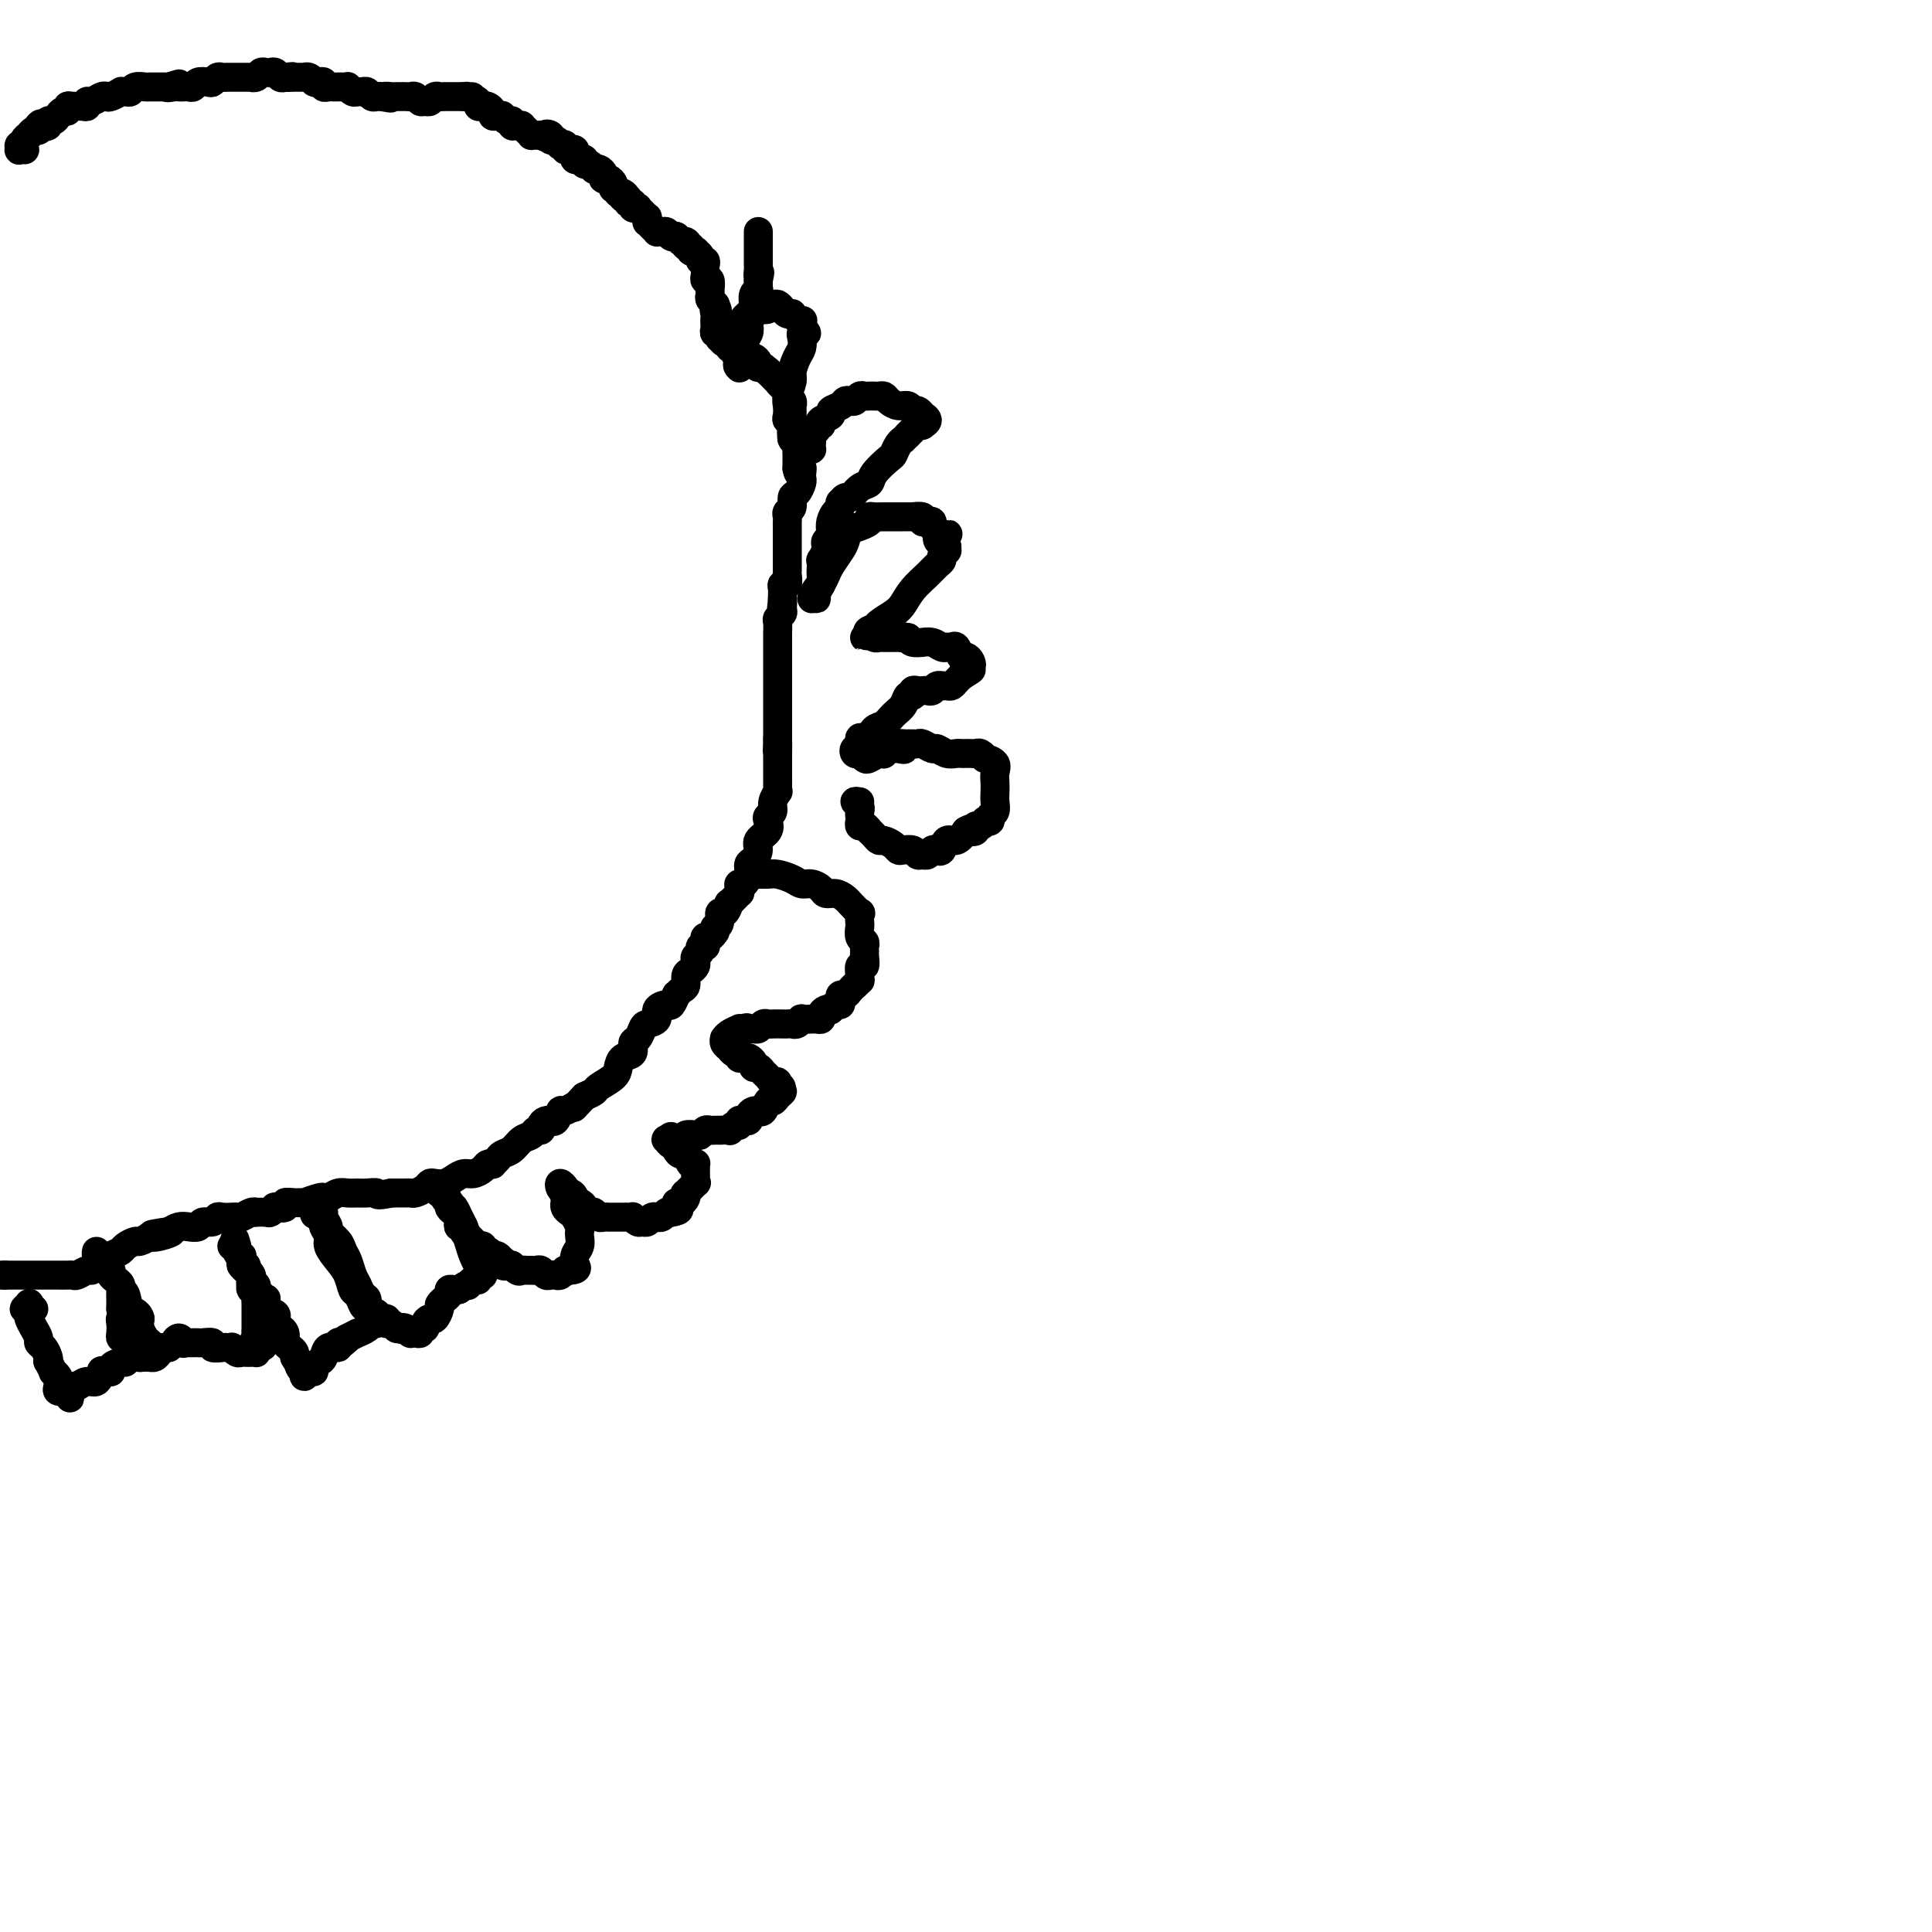 <svg viewBox='0 0 400 400' version='1.1' xmlns='http://www.w3.org/2000/svg' xmlns:xlink='http://www.w3.org/1999/xlink'><g fill='none' stroke='#000000' stroke-width='6' stroke-linecap='round' stroke-linejoin='round'><path d='M5,31c0.116,0.009 0.231,0.017 0,0c-0.231,-0.017 -0.809,-0.060 -1,0c-0.191,0.060 0.005,0.222 0,0c-0.005,-0.222 -0.212,-0.829 0,-1c0.212,-0.171 0.844,0.094 1,0c0.156,-0.094 -0.165,-0.546 0,-1c0.165,-0.454 0.815,-0.909 1,-1c0.185,-0.091 -0.095,0.182 0,0c0.095,-0.182 0.564,-0.818 1,-1c0.436,-0.182 0.839,0.091 1,0c0.161,-0.091 0.081,-0.545 0,-1'/><path d='M8,26c0.626,-0.791 0.693,-0.267 1,0c0.307,0.267 0.856,0.278 1,0c0.144,-0.278 -0.115,-0.844 0,-1c0.115,-0.156 0.605,0.098 1,0c0.395,-0.098 0.696,-0.548 1,-1c0.304,-0.452 0.610,-0.906 1,-1c0.390,-0.094 0.865,0.172 1,0c0.135,-0.172 -0.069,-0.782 0,-1c0.069,-0.218 0.413,-0.043 1,0c0.587,0.043 1.418,-0.045 2,0c0.582,0.045 0.916,0.222 1,0c0.084,-0.222 -0.081,-0.843 0,-1c0.081,-0.157 0.408,0.150 1,0c0.592,-0.150 1.450,-0.758 2,-1c0.550,-0.242 0.791,-0.118 1,0c0.209,0.118 0.385,0.229 1,0c0.615,-0.229 1.669,-0.797 2,-1c0.331,-0.203 -0.062,-0.040 0,0c0.062,0.040 0.579,-0.042 1,0c0.421,0.042 0.748,0.207 1,0c0.252,-0.207 0.430,-0.788 1,-1c0.570,-0.212 1.531,-0.057 2,0c0.469,0.057 0.445,0.015 1,0c0.555,-0.015 1.688,-0.004 2,0c0.312,0.004 -0.197,0.001 0,0c0.197,-0.001 1.098,-0.001 2,0'/><path d='M35,18c4.129,-1.238 0.952,-0.332 0,0c-0.952,0.332 0.323,0.090 1,0c0.677,-0.090 0.758,-0.028 1,0c0.242,0.028 0.646,0.021 1,0c0.354,-0.021 0.658,-0.057 1,0c0.342,0.057 0.721,0.208 1,0c0.279,-0.208 0.456,-0.774 1,-1c0.544,-0.226 1.455,-0.113 2,0c0.545,0.113 0.725,0.226 1,0c0.275,-0.226 0.646,-0.793 1,-1c0.354,-0.207 0.691,-0.056 1,0c0.309,0.056 0.588,0.015 1,0c0.412,-0.015 0.955,-0.004 1,0c0.045,0.004 -0.409,0.001 0,0c0.409,-0.001 1.682,0.001 2,0c0.318,-0.001 -0.318,-0.004 0,0c0.318,0.004 1.591,0.015 2,0c0.409,-0.015 -0.045,-0.056 0,0c0.045,0.056 0.589,0.210 1,0c0.411,-0.210 0.687,-0.785 1,-1c0.313,-0.215 0.661,-0.072 1,0c0.339,0.072 0.668,0.071 1,0c0.332,-0.071 0.666,-0.211 1,0c0.334,0.211 0.667,0.775 1,1c0.333,0.225 0.667,0.113 1,0'/><path d='M59,16c3.582,-0.309 0.539,-0.083 0,0c-0.539,0.083 1.428,0.021 2,0c0.572,-0.021 -0.250,-0.002 0,0c0.250,0.002 1.572,-0.013 2,0c0.428,0.013 -0.039,0.055 0,0c0.039,-0.055 0.584,-0.207 1,0c0.416,0.207 0.703,0.773 1,1c0.297,0.227 0.604,0.113 1,0c0.396,-0.113 0.880,-0.226 1,0c0.120,0.226 -0.123,0.793 0,1c0.123,0.207 0.611,0.056 1,0c0.389,-0.056 0.678,-0.016 1,0c0.322,0.016 0.678,0.008 1,0c0.322,-0.008 0.611,-0.016 1,0c0.389,0.016 0.878,0.057 1,0c0.122,-0.057 -0.122,-0.212 0,0c0.122,0.212 0.610,0.793 1,1c0.390,0.207 0.682,0.041 1,0c0.318,-0.041 0.663,0.041 1,0c0.337,-0.041 0.668,-0.207 1,0c0.332,0.207 0.666,0.786 1,1c0.334,0.214 0.667,0.061 1,0c0.333,-0.061 0.667,-0.031 1,0'/><path d='M79,20c3.271,0.619 1.450,0.166 1,0c-0.450,-0.166 0.471,-0.045 1,0c0.529,0.045 0.667,0.012 1,0c0.333,-0.012 0.863,-0.004 1,0c0.137,0.004 -0.118,0.005 0,0c0.118,-0.005 0.609,-0.016 1,0c0.391,0.016 0.682,0.058 1,0c0.318,-0.058 0.663,-0.215 1,0c0.337,0.215 0.668,0.804 1,1c0.332,0.196 0.666,-0.000 1,0c0.334,0.000 0.668,0.196 1,0c0.332,-0.196 0.663,-0.785 1,-1c0.337,-0.215 0.682,-0.058 1,0c0.318,0.058 0.610,0.015 1,0c0.390,-0.015 0.878,-0.004 1,0c0.122,0.004 -0.122,0.001 0,0c0.122,-0.001 0.610,-0.000 1,0c0.390,0.000 0.683,0.000 1,0c0.317,-0.000 0.659,-0.000 1,0'/><path d='M96,20c2.890,0.012 1.615,0.042 1,0c-0.615,-0.042 -0.568,-0.156 0,0c0.568,0.156 1.659,0.580 2,1c0.341,0.420 -0.067,0.834 0,1c0.067,0.166 0.609,0.083 1,0c0.391,-0.083 0.631,-0.165 1,0c0.369,0.165 0.869,0.579 1,1c0.131,0.421 -0.106,0.849 0,1c0.106,0.151 0.554,0.025 1,0c0.446,-0.025 0.889,0.050 1,0c0.111,-0.050 -0.111,-0.224 0,0c0.111,0.224 0.556,0.845 1,1c0.444,0.155 0.889,-0.155 1,0c0.111,0.155 -0.111,0.776 0,1c0.111,0.224 0.556,0.050 1,0c0.444,-0.050 0.889,0.025 1,0c0.111,-0.025 -0.111,-0.150 0,0c0.111,0.150 0.555,0.576 1,1c0.445,0.424 0.893,0.846 1,1c0.107,0.154 -0.125,0.042 0,0c0.125,-0.042 0.607,-0.012 1,0c0.393,0.012 0.696,0.006 1,0'/><path d='M112,28c2.638,1.255 1.233,0.393 1,0c-0.233,-0.393 0.707,-0.315 1,0c0.293,0.315 -0.061,0.868 0,1c0.061,0.132 0.537,-0.157 1,0c0.463,0.157 0.911,0.760 1,1c0.089,0.240 -0.183,0.116 0,0c0.183,-0.116 0.820,-0.224 1,0c0.180,0.224 -0.096,0.782 0,1c0.096,0.218 0.564,0.097 1,0c0.436,-0.097 0.839,-0.171 1,0c0.161,0.171 0.081,0.586 0,1c-0.081,0.414 -0.163,0.828 0,1c0.163,0.172 0.569,0.102 1,0c0.431,-0.102 0.885,-0.237 1,0c0.115,0.237 -0.110,0.847 0,1c0.110,0.153 0.555,-0.153 1,0c0.445,0.153 0.890,0.763 1,1c0.110,0.237 -0.115,0.102 0,0c0.115,-0.102 0.569,-0.172 1,0c0.431,0.172 0.837,0.585 1,1c0.163,0.415 0.082,0.833 0,1c-0.082,0.167 -0.166,0.082 0,0c0.166,-0.082 0.583,-0.163 1,0c0.417,0.163 0.833,0.569 1,1c0.167,0.431 0.083,0.885 0,1c-0.083,0.115 -0.167,-0.110 0,0c0.167,0.110 0.583,0.555 1,1'/><path d='M128,40c2.719,1.791 1.517,0.269 1,0c-0.517,-0.269 -0.350,0.716 0,1c0.350,0.284 0.882,-0.134 1,0c0.118,0.134 -0.179,0.820 0,1c0.179,0.180 0.835,-0.145 1,0c0.165,0.145 -0.162,0.761 0,1c0.162,0.239 0.814,0.101 1,0c0.186,-0.101 -0.094,-0.167 0,0c0.094,0.167 0.560,0.566 1,1c0.440,0.434 0.853,0.904 1,1c0.147,0.096 0.029,-0.181 0,0c-0.029,0.181 0.030,0.819 0,1c-0.030,0.181 -0.149,-0.095 0,0c0.149,0.095 0.565,0.560 1,1c0.435,0.440 0.890,0.854 1,1c0.110,0.146 -0.124,0.025 0,0c0.124,-0.025 0.607,0.045 1,0c0.393,-0.045 0.696,-0.205 1,0c0.304,0.205 0.607,0.777 1,1c0.393,0.223 0.875,0.099 1,0c0.125,-0.099 -0.107,-0.171 0,0c0.107,0.171 0.554,0.586 1,1'/><path d='M141,50c2.255,1.482 1.393,0.187 1,0c-0.393,-0.187 -0.317,0.734 0,1c0.317,0.266 0.873,-0.122 1,0c0.127,0.122 -0.177,0.755 0,1c0.177,0.245 0.836,0.103 1,0c0.164,-0.103 -0.166,-0.168 0,0c0.166,0.168 0.829,0.570 1,1c0.171,0.430 -0.150,0.888 0,1c0.150,0.112 0.771,-0.123 1,0c0.229,0.123 0.065,0.605 0,1c-0.065,0.395 -0.031,0.702 0,1c0.031,0.298 0.061,0.587 0,1c-0.061,0.413 -0.212,0.951 0,1c0.212,0.049 0.788,-0.390 1,0c0.212,0.390 0.061,1.611 0,2c-0.061,0.389 -0.030,-0.053 0,0c0.030,0.053 0.060,0.602 0,1c-0.060,0.398 -0.208,0.646 0,1c0.208,0.354 0.774,0.816 1,1c0.226,0.184 0.113,0.092 0,0'/><path d='M148,63c1.083,2.190 0.290,1.164 0,1c-0.290,-0.164 -0.079,0.535 0,1c0.079,0.465 0.025,0.698 0,1c-0.025,0.302 -0.021,0.673 0,1c0.021,0.327 0.057,0.608 0,1c-0.057,0.392 -0.209,0.894 0,1c0.209,0.106 0.778,-0.183 1,0c0.222,0.183 0.097,0.838 0,1c-0.097,0.162 -0.165,-0.168 0,0c0.165,0.168 0.565,0.833 1,1c0.435,0.167 0.905,-0.165 1,0c0.095,0.165 -0.187,0.828 0,1c0.187,0.172 0.842,-0.146 1,0c0.158,0.146 -0.183,0.757 0,1c0.183,0.243 0.889,0.117 1,0c0.111,-0.117 -0.373,-0.225 0,0c0.373,0.225 1.603,0.782 2,1c0.397,0.218 -0.038,0.097 0,0c0.038,-0.097 0.549,-0.170 1,0c0.451,0.170 0.843,0.582 1,1c0.157,0.418 0.081,0.843 0,1c-0.081,0.157 -0.166,0.045 0,0c0.166,-0.045 0.583,-0.022 1,0'/><path d='M158,76c1.791,1.327 1.268,1.144 1,1c-0.268,-0.144 -0.283,-0.250 0,0c0.283,0.250 0.863,0.856 1,1c0.137,0.144 -0.170,-0.172 0,0c0.170,0.172 0.816,0.833 1,1c0.184,0.167 -0.094,-0.162 0,0c0.094,0.162 0.560,0.813 1,1c0.440,0.187 0.854,-0.091 1,0c0.146,0.091 0.025,0.549 0,1c-0.025,0.451 0.046,0.894 0,1c-0.046,0.106 -0.208,-0.125 0,0c0.208,0.125 0.788,0.607 1,1c0.212,0.393 0.057,0.697 0,1c-0.057,0.303 -0.015,0.606 0,1c0.015,0.394 0.004,0.879 0,1c-0.004,0.121 -0.001,-0.122 0,0c0.001,0.122 -0.001,0.610 0,1c0.001,0.390 0.004,0.682 0,1c-0.004,0.318 -0.015,0.663 0,1c0.015,0.337 0.057,0.667 0,1c-0.057,0.333 -0.211,0.668 0,1c0.211,0.332 0.789,0.662 1,1c0.211,0.338 0.057,0.685 0,1c-0.057,0.315 -0.015,0.600 0,1c0.015,0.400 0.004,0.915 0,1c-0.004,0.085 -0.001,-0.262 0,0c0.001,0.262 0.001,1.131 0,2'/><path d='M165,97c0.380,2.119 0.831,0.417 1,0c0.169,-0.417 0.055,0.450 0,1c-0.055,0.550 -0.052,0.781 0,1c0.052,0.219 0.154,0.426 0,1c-0.154,0.574 -0.563,1.516 -1,2c-0.437,0.484 -0.902,0.511 -1,1c-0.098,0.489 0.170,1.440 0,2c-0.170,0.560 -0.778,0.727 -1,1c-0.222,0.273 -0.060,0.650 0,1c0.060,0.350 0.016,0.673 0,1c-0.016,0.327 -0.004,0.660 0,1c0.004,0.340 0.001,0.688 0,1c-0.001,0.312 -0.000,0.589 0,1c0.000,0.411 0.000,0.955 0,1c-0.000,0.045 -0.000,-0.409 0,0c0.000,0.409 0.000,1.682 0,2c-0.000,0.318 -0.000,-0.319 0,0c0.000,0.319 0.000,1.592 0,2c-0.000,0.408 -0.000,-0.051 0,0c0.000,0.051 0.001,0.610 0,1c-0.001,0.390 -0.004,0.612 0,1c0.004,0.388 0.015,0.944 0,1c-0.015,0.056 -0.057,-0.388 0,0c0.057,0.388 0.211,1.610 0,2c-0.211,0.390 -0.789,-0.050 -1,0c-0.211,0.050 -0.057,0.590 0,1c0.057,0.410 0.016,0.688 0,1c-0.016,0.312 -0.008,0.656 0,1'/><path d='M162,124c-0.460,4.355 -0.109,1.743 0,1c0.109,-0.743 -0.023,0.382 0,1c0.023,0.618 0.202,0.727 0,1c-0.202,0.273 -0.786,0.708 -1,1c-0.214,0.292 -0.057,0.440 0,1c0.057,0.560 0.015,1.531 0,2c-0.015,0.469 -0.004,0.435 0,1c0.004,0.565 0.001,1.729 0,2c-0.001,0.271 -0.000,-0.350 0,0c0.000,0.350 0.000,1.671 0,2c-0.000,0.329 -0.000,-0.333 0,0c0.000,0.333 0.000,1.661 0,2c-0.000,0.339 -0.000,-0.313 0,0c0.000,0.313 0.000,1.589 0,2c-0.000,0.411 -0.000,-0.045 0,0c0.000,0.045 0.000,0.589 0,1c-0.000,0.411 -0.000,0.687 0,1c0.000,0.313 0.000,0.661 0,1c-0.000,0.339 -0.000,0.669 0,1c0.000,0.331 0.000,0.662 0,1c-0.000,0.338 -0.000,0.682 0,1c0.000,0.318 0.000,0.610 0,1c-0.000,0.390 -0.000,0.878 0,1c0.000,0.122 0.000,-0.122 0,0c-0.000,0.122 -0.000,0.610 0,1c0.000,0.390 0.000,0.682 0,1c-0.000,0.318 -0.000,0.663 0,1c0.000,0.337 -0.000,0.668 0,1c0.000,0.332 0.000,0.666 0,1'/><path d='M161,153c-0.155,4.609 -0.041,1.633 0,1c0.041,-0.633 0.011,1.078 0,2c-0.011,0.922 -0.003,1.054 0,1c0.003,-0.054 0.001,-0.295 0,0c-0.001,0.295 -0.001,1.127 0,2c0.001,0.873 0.001,1.788 0,2c-0.001,0.212 -0.004,-0.277 0,0c0.004,0.277 0.016,1.321 0,2c-0.016,0.679 -0.061,0.994 0,1c0.061,0.006 0.226,-0.298 0,0c-0.226,0.298 -0.843,1.196 -1,2c-0.157,0.804 0.146,1.514 0,2c-0.146,0.486 -0.742,0.749 -1,1c-0.258,0.251 -0.177,0.491 0,1c0.177,0.509 0.450,1.287 0,2c-0.450,0.713 -1.622,1.359 -2,2c-0.378,0.641 0.040,1.276 0,2c-0.040,0.724 -0.536,1.538 -1,2c-0.464,0.462 -0.895,0.571 -1,1c-0.105,0.429 0.115,1.177 0,2c-0.115,0.823 -0.565,1.721 -1,2c-0.435,0.279 -0.856,-0.061 -1,0c-0.144,0.061 -0.010,0.522 0,1c0.010,0.478 -0.105,0.973 0,1c0.105,0.027 0.431,-0.415 0,0c-0.431,0.415 -1.617,1.687 -2,2c-0.383,0.313 0.038,-0.333 0,0c-0.038,0.333 -0.536,1.646 -1,2c-0.464,0.354 -0.894,-0.251 -1,0c-0.106,0.251 0.113,1.357 0,2c-0.113,0.643 -0.556,0.821 -1,1'/><path d='M148,192c-1.657,3.257 -0.299,1.398 0,1c0.299,-0.398 -0.460,0.663 -1,1c-0.540,0.337 -0.862,-0.050 -1,0c-0.138,0.050 -0.093,0.538 0,1c0.093,0.462 0.235,0.897 0,1c-0.235,0.103 -0.847,-0.127 -1,0c-0.153,0.127 0.152,0.612 0,1c-0.152,0.388 -0.763,0.680 -1,1c-0.237,0.320 -0.101,0.667 0,1c0.101,0.333 0.168,0.652 0,1c-0.168,0.348 -0.571,0.724 -1,1c-0.429,0.276 -0.885,0.450 -1,1c-0.115,0.550 0.109,1.476 0,2c-0.109,0.524 -0.553,0.648 -1,1c-0.447,0.352 -0.898,0.934 -1,1c-0.102,0.066 0.146,-0.382 0,0c-0.146,0.382 -0.687,1.594 -1,2c-0.313,0.406 -0.399,0.006 -1,0c-0.601,-0.006 -1.719,0.384 -2,1c-0.281,0.616 0.274,1.459 0,2c-0.274,0.541 -1.378,0.779 -2,1c-0.622,0.221 -0.762,0.426 -1,1c-0.238,0.574 -0.575,1.519 -1,2c-0.425,0.481 -0.938,0.499 -1,1c-0.062,0.501 0.326,1.486 0,2c-0.326,0.514 -1.368,0.557 -2,1c-0.632,0.443 -0.854,1.284 -1,2c-0.146,0.716 -0.214,1.305 -1,2c-0.786,0.695 -2.288,1.495 -3,2c-0.712,0.505 -0.632,0.716 -1,1c-0.368,0.284 -1.184,0.642 -2,1'/><path d='M121,227c-3.129,3.323 -1.953,2.130 -2,2c-0.047,-0.130 -1.318,0.803 -2,1c-0.682,0.197 -0.774,-0.340 -1,0c-0.226,0.340 -0.586,1.558 -1,2c-0.414,0.442 -0.880,0.108 -1,0c-0.120,-0.108 0.108,0.009 0,0c-0.108,-0.009 -0.553,-0.143 -1,0c-0.447,0.143 -0.896,0.562 -1,1c-0.104,0.438 0.138,0.895 0,1c-0.138,0.105 -0.657,-0.140 -1,0c-0.343,0.140 -0.511,0.667 -1,1c-0.489,0.333 -1.298,0.471 -2,1c-0.702,0.529 -1.298,1.448 -2,2c-0.702,0.552 -1.512,0.736 -2,1c-0.488,0.264 -0.655,0.609 -1,1c-0.345,0.391 -0.869,0.827 -1,1c-0.131,0.173 0.131,0.084 0,0c-0.131,-0.084 -0.654,-0.163 -1,0c-0.346,0.163 -0.515,0.569 -1,1c-0.485,0.431 -1.285,0.886 -2,1c-0.715,0.114 -1.343,-0.114 -2,0c-0.657,0.114 -1.341,0.569 -2,1c-0.659,0.431 -1.294,0.837 -2,1c-0.706,0.163 -1.485,0.082 -2,0c-0.515,-0.082 -0.767,-0.166 -1,0c-0.233,0.166 -0.447,0.580 -1,1c-0.553,0.420 -1.444,0.845 -2,1c-0.556,0.155 -0.778,0.042 -1,0c-0.222,-0.042 -0.444,-0.011 -1,0c-0.556,0.011 -1.444,0.003 -2,0c-0.556,-0.003 -0.778,-0.002 -1,0'/><path d='M81,247c-3.523,0.773 -2.831,0.206 -3,0c-0.169,-0.206 -1.201,-0.052 -2,0c-0.799,0.052 -1.367,0.000 -2,0c-0.633,-0.000 -1.333,0.052 -2,0c-0.667,-0.052 -1.301,-0.206 -2,0c-0.699,0.206 -1.464,0.773 -2,1c-0.536,0.227 -0.843,0.114 -1,0c-0.157,-0.114 -0.166,-0.228 -1,0c-0.834,0.228 -2.495,0.797 -3,1c-0.505,0.203 0.144,0.041 0,0c-0.144,-0.041 -1.081,0.041 -2,0c-0.919,-0.041 -1.819,-0.203 -2,0c-0.181,0.203 0.356,0.772 0,1c-0.356,0.228 -1.606,0.113 -2,0c-0.394,-0.113 0.067,-0.226 0,0c-0.067,0.226 -0.661,0.792 -1,1c-0.339,0.208 -0.423,0.060 -1,0c-0.577,-0.060 -1.646,-0.030 -2,0c-0.354,0.030 0.008,0.061 0,0c-0.008,-0.061 -0.387,-0.212 -1,0c-0.613,0.212 -1.460,0.788 -2,1c-0.540,0.212 -0.774,0.061 -1,0c-0.226,-0.061 -0.446,-0.031 -1,0c-0.554,0.031 -1.443,0.065 -2,0c-0.557,-0.065 -0.782,-0.227 -1,0c-0.218,0.227 -0.428,0.845 -1,1c-0.572,0.155 -1.504,-0.152 -2,0c-0.496,0.152 -0.556,0.762 -1,1c-0.444,0.238 -1.273,0.102 -2,0c-0.727,-0.102 -1.350,-0.172 -2,0c-0.650,0.172 -1.325,0.586 -2,1'/><path d='M35,255c-7.030,1.178 -1.603,0.124 0,0c1.603,-0.124 -0.616,0.684 -2,1c-1.384,0.316 -1.933,0.140 -2,0c-0.067,-0.140 0.347,-0.245 0,0c-0.347,0.245 -1.457,0.838 -2,1c-0.543,0.162 -0.520,-0.108 -1,0c-0.480,0.108 -1.463,0.593 -2,1c-0.537,0.407 -0.629,0.735 -1,1c-0.371,0.265 -1.020,0.467 -2,1c-0.980,0.533 -2.290,1.397 -3,2c-0.710,0.603 -0.819,0.946 -1,1c-0.181,0.054 -0.433,-0.182 -1,0c-0.567,0.182 -1.447,0.781 -2,1c-0.553,0.219 -0.778,0.059 -1,0c-0.222,-0.059 -0.441,-0.016 -1,0c-0.559,0.016 -1.459,0.004 -2,0c-0.541,-0.004 -0.722,-0.001 -1,0c-0.278,0.001 -0.652,0.000 -1,0c-0.348,-0.000 -0.671,-0.000 -1,0c-0.329,0.000 -0.666,0.000 -1,0c-0.334,-0.000 -0.667,-0.000 -1,0c-0.333,0.000 -0.667,0.000 -1,0c-0.333,-0.000 -0.667,-0.000 -1,0c-0.333,0.000 -0.667,0.000 -1,0c-0.333,-0.000 -0.667,-0.000 -1,0c-0.333,0.000 -0.667,0.000 -1,0c-0.333,-0.000 -0.667,-0.000 -1,0'/><path d='M1,264c-2.488,0.000 -1.208,0.000 -1,0c0.208,0.000 -0.655,0.000 -1,0c-0.345,0.000 -0.173,0.000 0,0'/><path d='M-2,264c-0.339,-0.452 -0.679,-0.905 -1,-1c-0.321,-0.095 -0.625,0.167 -1,0c-0.375,-0.167 -0.821,-0.762 -1,-1c-0.179,-0.238 -0.089,-0.119 0,0'/><path d='M7,271c-0.461,-0.390 -0.922,-0.781 -1,-1c-0.078,-0.219 0.227,-0.267 0,0c-0.227,0.267 -0.986,0.848 -1,1c-0.014,0.152 0.718,-0.124 1,0c0.282,0.124 0.113,0.649 0,1c-0.113,0.351 -0.171,0.527 0,1c0.171,0.473 0.571,1.243 1,2c0.429,0.757 0.886,1.499 1,2c0.114,0.501 -0.114,0.759 0,1c0.114,0.241 0.571,0.465 1,1c0.429,0.535 0.832,1.382 1,2c0.168,0.618 0.101,1.006 0,1c-0.101,-0.006 -0.238,-0.405 0,0c0.238,0.405 0.849,1.614 1,2c0.151,0.386 -0.157,-0.050 0,0c0.157,0.050 0.780,0.588 1,1c0.220,0.412 0.038,0.698 0,1c-0.038,0.302 0.067,0.620 0,1c-0.067,0.380 -0.305,0.823 0,1c0.305,0.177 1.152,0.089 2,0'/><path d='M14,288c1.032,2.696 0.111,0.935 0,0c-0.111,-0.935 0.587,-1.043 1,-1c0.413,0.043 0.541,0.236 1,0c0.459,-0.236 1.250,-0.901 2,-1c0.750,-0.099 1.459,0.366 2,0c0.541,-0.366 0.914,-1.565 1,-2c0.086,-0.435 -0.114,-0.107 0,0c0.114,0.107 0.541,-0.009 1,0c0.459,0.009 0.948,0.142 1,0c0.052,-0.142 -0.333,-0.559 0,-1c0.333,-0.441 1.385,-0.905 2,-1c0.615,-0.095 0.794,0.181 1,0c0.206,-0.181 0.438,-0.818 1,-1c0.562,-0.182 1.454,0.092 2,0c0.546,-0.092 0.746,-0.549 1,-1c0.254,-0.451 0.562,-0.897 1,-1c0.438,-0.103 1.007,0.138 1,0c-0.007,-0.138 -0.589,-0.656 -1,-1c-0.411,-0.344 -0.649,-0.516 -1,-1c-0.351,-0.484 -0.815,-1.281 -1,-2c-0.185,-0.719 -0.093,-1.359 0,-2'/><path d='M29,273c-0.409,-1.521 -1.433,-1.325 -2,-2c-0.567,-0.675 -0.677,-2.222 -1,-3c-0.323,-0.778 -0.860,-0.786 -1,-1c-0.140,-0.214 0.116,-0.635 0,-1c-0.116,-0.365 -0.604,-0.675 -1,-1c-0.396,-0.325 -0.698,-0.664 -1,-1c-0.302,-0.336 -0.602,-0.669 -1,-1c-0.398,-0.331 -0.892,-0.659 -1,-1c-0.108,-0.341 0.171,-0.694 0,-1c-0.171,-0.306 -0.792,-0.566 -1,-1c-0.208,-0.434 -0.004,-1.041 0,-1c0.004,0.041 -0.192,0.732 0,1c0.192,0.268 0.773,0.113 1,0c0.227,-0.113 0.098,-0.185 0,0c-0.098,0.185 -0.167,0.627 0,1c0.167,0.373 0.570,0.678 1,1c0.430,0.322 0.886,0.663 1,1c0.114,0.337 -0.113,0.671 0,1c0.113,0.329 0.566,0.655 1,1c0.434,0.345 0.848,0.711 1,1c0.152,0.289 0.041,0.501 0,1c-0.041,0.499 -0.012,1.285 0,2c0.012,0.715 0.006,1.357 0,2'/><path d='M25,271c0.774,2.122 0.210,1.928 0,2c-0.210,0.072 -0.066,0.409 0,1c0.066,0.591 0.055,1.434 0,2c-0.055,0.566 -0.154,0.855 0,1c0.154,0.145 0.562,0.147 1,0c0.438,-0.147 0.906,-0.442 1,0c0.094,0.442 -0.186,1.621 0,2c0.186,0.379 0.837,-0.042 1,0c0.163,0.042 -0.163,0.547 0,1c0.163,0.453 0.813,0.853 1,1c0.187,0.147 -0.091,0.040 0,0c0.091,-0.040 0.549,-0.014 1,0c0.451,0.014 0.894,0.015 1,0c0.106,-0.015 -0.126,-0.045 0,0c0.126,0.045 0.611,0.166 1,0c0.389,-0.166 0.683,-0.619 1,-1c0.317,-0.381 0.659,-0.691 1,-1'/><path d='M34,279c0.936,-0.243 0.777,0.149 1,0c0.223,-0.149 0.830,-0.839 1,-1c0.170,-0.161 -0.095,0.205 0,0c0.095,-0.205 0.550,-0.983 1,-1c0.450,-0.017 0.894,0.727 1,1c0.106,0.273 -0.128,0.073 0,0c0.128,-0.073 0.617,-0.021 1,0c0.383,0.021 0.661,0.009 1,0c0.339,-0.009 0.739,-0.017 1,0c0.261,0.017 0.384,0.057 1,0c0.616,-0.057 1.724,-0.211 2,0c0.276,0.211 -0.281,0.788 0,1c0.281,0.212 1.399,0.061 2,0c0.601,-0.061 0.686,-0.030 1,0c0.314,0.030 0.858,0.061 1,0c0.142,-0.061 -0.117,-0.212 0,0c0.117,0.212 0.609,0.789 1,1c0.391,0.211 0.679,0.057 1,0c0.321,-0.057 0.674,-0.018 1,0c0.326,0.018 0.623,0.015 1,0c0.377,-0.015 0.832,-0.043 1,0c0.168,0.043 0.048,0.155 0,0c-0.048,-0.155 -0.024,-0.578 0,-1'/><path d='M53,279c2.939,-0.179 0.788,-0.625 0,-1c-0.788,-0.375 -0.211,-0.678 0,-1c0.211,-0.322 0.057,-0.664 0,-1c-0.057,-0.336 -0.015,-0.667 0,-1c0.015,-0.333 0.004,-0.666 0,-1c-0.004,-0.334 -0.001,-0.667 0,-1c0.001,-0.333 0.001,-0.667 0,-1c-0.001,-0.333 -0.004,-0.667 0,-1c0.004,-0.333 0.015,-0.666 0,-1c-0.015,-0.334 -0.056,-0.671 0,-1c0.056,-0.329 0.208,-0.651 0,-1c-0.208,-0.349 -0.778,-0.723 -1,-1c-0.222,-0.277 -0.098,-0.455 0,-1c0.098,-0.545 0.170,-1.456 0,-2c-0.170,-0.544 -0.580,-0.719 -1,-1c-0.420,-0.281 -0.849,-0.666 -1,-1c-0.151,-0.334 -0.025,-0.615 0,-1c0.025,-0.385 -0.050,-0.874 0,-1c0.050,-0.126 0.226,0.110 0,0c-0.226,-0.110 -0.854,-0.566 -1,-1c-0.146,-0.434 0.192,-0.848 0,-1c-0.192,-0.152 -0.912,-0.044 -1,0c-0.088,0.044 0.456,0.022 1,0'/><path d='M49,258c-0.678,-3.071 -0.374,-0.249 0,1c0.374,1.249 0.817,0.926 1,1c0.183,0.074 0.105,0.545 0,1c-0.105,0.455 -0.238,0.895 0,1c0.238,0.105 0.847,-0.126 1,0c0.153,0.126 -0.152,0.607 0,1c0.152,0.393 0.759,0.698 1,1c0.241,0.302 0.116,0.602 0,1c-0.116,0.398 -0.225,0.894 0,1c0.225,0.106 0.782,-0.178 1,0c0.218,0.178 0.097,0.816 0,1c-0.097,0.184 -0.172,-0.088 0,0c0.172,0.088 0.589,0.534 1,1c0.411,0.466 0.814,0.952 1,1c0.186,0.048 0.155,-0.342 0,0c-0.155,0.342 -0.434,1.415 0,2c0.434,0.585 1.580,0.683 2,1c0.420,0.317 0.115,0.855 0,1c-0.115,0.145 -0.041,-0.102 0,0c0.041,0.102 0.049,0.553 0,1c-0.049,0.447 -0.157,0.889 0,1c0.157,0.111 0.577,-0.111 1,0c0.423,0.111 0.848,0.555 1,1c0.152,0.445 0.030,0.893 0,1c-0.030,0.107 0.030,-0.125 0,0c-0.030,0.125 -0.152,0.608 0,1c0.152,0.392 0.577,0.693 1,1c0.423,0.307 0.845,0.621 1,1c0.155,0.379 0.044,0.823 0,1c-0.044,0.177 -0.022,0.089 0,0'/><path d='M61,281c2.099,3.742 1.346,1.596 1,1c-0.346,-0.596 -0.286,0.358 0,1c0.286,0.642 0.799,0.971 1,1c0.201,0.029 0.092,-0.244 0,0c-0.092,0.244 -0.165,1.004 0,1c0.165,-0.004 0.569,-0.773 1,-1c0.431,-0.227 0.888,0.089 1,0c0.112,-0.089 -0.120,-0.583 0,-1c0.120,-0.417 0.592,-0.756 1,-1c0.408,-0.244 0.753,-0.391 1,-1c0.247,-0.609 0.396,-1.679 1,-2c0.604,-0.321 1.663,0.106 2,0c0.337,-0.106 -0.046,-0.745 0,-1c0.046,-0.255 0.523,-0.128 1,0'/><path d='M71,278c1.499,-1.172 1.246,-1.101 1,-1c-0.246,0.101 -0.484,0.233 0,0c0.484,-0.233 1.689,-0.832 2,-1c0.311,-0.168 -0.272,0.095 0,0c0.272,-0.095 1.398,-0.547 2,-1c0.602,-0.453 0.679,-0.905 1,-1c0.321,-0.095 0.887,0.168 1,0c0.113,-0.168 -0.225,-0.766 0,-1c0.225,-0.234 1.014,-0.103 1,0c-0.014,0.103 -0.830,0.178 -1,0c-0.170,-0.178 0.305,-0.609 0,-1c-0.305,-0.391 -1.390,-0.741 -2,-1c-0.610,-0.259 -0.743,-0.428 -1,-1c-0.257,-0.572 -0.637,-1.546 -1,-2c-0.363,-0.454 -0.709,-0.386 -1,-1c-0.291,-0.614 -0.527,-1.908 -1,-3c-0.473,-1.092 -1.184,-1.980 -2,-3c-0.816,-1.020 -1.739,-2.172 -2,-3c-0.261,-0.828 0.140,-1.332 0,-2c-0.140,-0.668 -0.821,-1.499 -1,-2c-0.179,-0.501 0.144,-0.673 0,-1c-0.144,-0.327 -0.755,-0.808 -1,-1c-0.245,-0.192 -0.122,-0.096 0,0'/><path d='M66,252c-1.927,-3.650 -1.246,-1.777 -1,-1c0.246,0.777 0.056,0.456 0,0c-0.056,-0.456 0.022,-1.049 0,-1c-0.022,0.049 -0.145,0.738 0,1c0.145,0.262 0.559,0.097 1,0c0.441,-0.097 0.910,-0.125 1,0c0.090,0.125 -0.197,0.404 0,1c0.197,0.596 0.879,1.510 1,2c0.121,0.490 -0.318,0.558 0,1c0.318,0.442 1.395,1.259 2,2c0.605,0.741 0.739,1.407 1,2c0.261,0.593 0.648,1.114 1,2c0.352,0.886 0.668,2.139 1,3c0.332,0.861 0.680,1.331 1,2c0.320,0.669 0.612,1.537 1,2c0.388,0.463 0.872,0.520 1,1c0.128,0.480 -0.102,1.381 0,2c0.102,0.619 0.534,0.954 1,1c0.466,0.046 0.965,-0.199 1,0c0.035,0.199 -0.394,0.842 0,1c0.394,0.158 1.611,-0.168 2,0c0.389,0.168 -0.050,0.828 0,1c0.050,0.172 0.590,-0.146 1,0c0.410,0.146 0.688,0.756 1,1c0.312,0.244 0.656,0.122 1,0'/><path d='M83,275c1.039,0.635 0.138,0.222 0,0c-0.138,-0.222 0.489,-0.255 1,0c0.511,0.255 0.906,0.796 1,1c0.094,0.204 -0.115,0.069 0,0c0.115,-0.069 0.552,-0.074 1,0c0.448,0.074 0.908,0.226 1,0c0.092,-0.226 -0.183,-0.829 0,-1c0.183,-0.171 0.824,0.091 1,0c0.176,-0.091 -0.111,-0.535 0,-1c0.111,-0.465 0.622,-0.952 1,-1c0.378,-0.048 0.622,0.342 1,0c0.378,-0.342 0.890,-1.415 1,-2c0.110,-0.585 -0.181,-0.682 0,-1c0.181,-0.318 0.836,-0.856 1,-1c0.164,-0.144 -0.163,0.105 0,0c0.163,-0.105 0.814,-0.564 1,-1c0.186,-0.436 -0.095,-0.849 0,-1c0.095,-0.151 0.564,-0.041 1,0c0.436,0.041 0.839,0.012 1,0c0.161,-0.012 0.081,-0.006 0,0'/><path d='M95,267c2.321,-1.482 2.123,-1.185 2,-1c-0.123,0.185 -0.172,0.260 0,0c0.172,-0.260 0.564,-0.853 1,-1c0.436,-0.147 0.916,0.154 1,0c0.084,-0.154 -0.226,-0.763 0,-1c0.226,-0.237 0.990,-0.100 1,0c0.010,0.100 -0.732,0.165 -1,0c-0.268,-0.165 -0.061,-0.561 0,-1c0.061,-0.439 -0.025,-0.922 0,-1c0.025,-0.078 0.161,0.250 0,0c-0.161,-0.250 -0.621,-1.079 -1,-2c-0.379,-0.921 -0.679,-1.933 -1,-3c-0.321,-1.067 -0.663,-2.189 -1,-3c-0.337,-0.811 -0.668,-1.312 -1,-2c-0.332,-0.688 -0.663,-1.562 -1,-2c-0.337,-0.438 -0.679,-0.441 -1,-1c-0.321,-0.559 -0.622,-1.676 -1,-2c-0.378,-0.324 -0.832,0.143 -1,0c-0.168,-0.143 -0.048,-0.898 0,-1c0.048,-0.102 0.024,0.449 0,1'/><path d='M91,247c-1.303,-2.309 -0.559,-0.581 0,0c0.559,0.581 0.934,0.015 1,0c0.066,-0.015 -0.176,0.521 0,1c0.176,0.479 0.769,0.902 1,1c0.231,0.098 0.101,-0.129 0,0c-0.101,0.129 -0.172,0.613 0,1c0.172,0.387 0.586,0.677 1,1c0.414,0.323 0.828,0.678 1,1c0.172,0.322 0.102,0.612 0,1c-0.102,0.388 -0.237,0.875 0,1c0.237,0.125 0.848,-0.111 1,0c0.152,0.111 -0.153,0.568 0,1c0.153,0.432 0.763,0.837 1,1c0.237,0.163 0.101,0.082 0,0c-0.101,-0.082 -0.167,-0.167 0,0c0.167,0.167 0.566,0.585 1,1c0.434,0.415 0.904,0.828 1,1c0.096,0.172 -0.180,0.102 0,0c0.180,-0.102 0.818,-0.237 1,0c0.182,0.237 -0.092,0.847 0,1c0.092,0.153 0.550,-0.151 1,0c0.450,0.151 0.891,0.757 1,1c0.109,0.243 -0.116,0.121 0,0c0.116,-0.121 0.573,-0.242 1,0c0.427,0.242 0.826,0.848 1,1c0.174,0.152 0.124,-0.152 0,0c-0.124,0.152 -0.321,0.758 0,1c0.321,0.242 1.161,0.121 2,0'/><path d='M106,262c2.273,2.260 0.454,0.409 0,0c-0.454,-0.409 0.456,0.623 1,1c0.544,0.377 0.723,0.100 1,0c0.277,-0.100 0.652,-0.023 1,0c0.348,0.023 0.671,-0.008 1,0c0.329,0.008 0.666,0.054 1,0c0.334,-0.054 0.667,-0.210 1,0c0.333,0.210 0.668,0.784 1,1c0.332,0.216 0.663,0.072 1,0c0.337,-0.072 0.682,-0.072 1,0c0.318,0.072 0.611,0.215 1,0c0.389,-0.215 0.874,-0.789 1,-1c0.126,-0.211 -0.107,-0.060 0,0c0.107,0.060 0.553,0.030 1,0'/><path d='M118,263c2.079,-0.098 1.275,-0.842 1,-1c-0.275,-0.158 -0.021,0.270 0,0c0.021,-0.270 -0.190,-1.237 0,-2c0.190,-0.763 0.780,-1.321 1,-2c0.220,-0.679 0.070,-1.477 0,-2c-0.070,-0.523 -0.061,-0.770 0,-1c0.061,-0.230 0.174,-0.444 0,-1c-0.174,-0.556 -0.635,-1.453 -1,-2c-0.365,-0.547 -0.634,-0.743 -1,-1c-0.366,-0.257 -0.829,-0.576 -1,-1c-0.171,-0.424 -0.049,-0.953 0,-1c0.049,-0.047 0.026,0.389 0,0c-0.026,-0.389 -0.056,-1.604 0,-2c0.056,-0.396 0.197,0.026 0,0c-0.197,-0.026 -0.733,-0.502 -1,-1c-0.267,-0.498 -0.264,-1.019 0,-1c0.264,0.019 0.790,0.577 1,1c0.210,0.423 0.105,0.712 0,1'/><path d='M117,247c-0.198,-2.464 -0.194,-0.622 0,0c0.194,0.622 0.578,0.026 1,0c0.422,-0.026 0.883,0.519 1,1c0.117,0.481 -0.109,0.900 0,1c0.109,0.100 0.554,-0.118 1,0c0.446,0.118 0.893,0.571 1,1c0.107,0.429 -0.126,0.833 0,1c0.126,0.167 0.611,0.097 1,0c0.389,-0.097 0.682,-0.222 1,0c0.318,0.222 0.663,0.792 1,1c0.337,0.208 0.668,0.056 1,0c0.332,-0.056 0.666,-0.015 1,0c0.334,0.015 0.668,0.004 1,0c0.332,-0.004 0.663,-0.002 1,0c0.337,0.002 0.682,0.004 1,0c0.318,-0.004 0.610,-0.016 1,0c0.390,0.016 0.878,0.058 1,0c0.122,-0.058 -0.122,-0.215 0,0c0.122,0.215 0.611,0.804 1,1c0.389,0.196 0.678,-0.000 1,0c0.322,0.000 0.678,0.197 1,0c0.322,-0.197 0.611,-0.789 1,-1c0.389,-0.211 0.878,-0.043 1,0c0.122,0.043 -0.122,-0.040 0,0c0.122,0.040 0.610,0.203 1,0c0.390,-0.203 0.683,-0.772 1,-1c0.317,-0.228 0.659,-0.114 1,0'/><path d='M139,251c2.544,-0.398 1.403,-0.894 1,-1c-0.403,-0.106 -0.069,0.177 0,0c0.069,-0.177 -0.127,-0.816 0,-1c0.127,-0.184 0.578,0.087 1,0c0.422,-0.087 0.817,-0.530 1,-1c0.183,-0.470 0.154,-0.966 0,-1c-0.154,-0.034 -0.434,0.394 0,0c0.434,-0.394 1.580,-1.611 2,-2c0.420,-0.389 0.112,0.050 0,0c-0.112,-0.050 -0.029,-0.588 0,-1c0.029,-0.412 0.005,-0.697 0,-1c-0.005,-0.303 0.010,-0.625 0,-1c-0.010,-0.375 -0.044,-0.804 0,-1c0.044,-0.196 0.165,-0.160 0,0c-0.165,0.160 -0.618,0.445 -1,0c-0.382,-0.445 -0.694,-1.621 -1,-2c-0.306,-0.379 -0.607,0.038 -1,0c-0.393,-0.038 -0.876,-0.532 -1,-1c-0.124,-0.468 0.113,-0.910 0,-1c-0.113,-0.090 -0.577,0.172 -1,0c-0.423,-0.172 -0.806,-0.777 -1,-1c-0.194,-0.223 -0.198,-0.064 0,0c0.198,0.064 0.599,0.032 1,0'/><path d='M139,236c-0.589,-1.388 0.437,-0.358 1,0c0.563,0.358 0.661,0.044 1,0c0.339,-0.044 0.917,0.180 1,0c0.083,-0.180 -0.328,-0.766 0,-1c0.328,-0.234 1.397,-0.115 2,0c0.603,0.115 0.740,0.227 1,0c0.260,-0.227 0.642,-0.793 1,-1c0.358,-0.207 0.692,-0.056 1,0c0.308,0.056 0.589,0.016 1,0c0.411,-0.016 0.950,-0.008 1,0c0.050,0.008 -0.389,0.017 0,0c0.389,-0.017 1.606,-0.061 2,0c0.394,0.061 -0.035,0.226 0,0c0.035,-0.226 0.535,-0.845 1,-1c0.465,-0.155 0.894,0.152 1,0c0.106,-0.152 -0.113,-0.762 0,-1c0.113,-0.238 0.556,-0.102 1,0c0.444,0.102 0.889,0.170 1,0c0.111,-0.170 -0.111,-0.579 0,-1c0.111,-0.421 0.554,-0.852 1,-1c0.446,-0.148 0.893,-0.011 1,0c0.107,0.011 -0.126,-0.105 0,0c0.126,0.105 0.613,0.431 1,0c0.387,-0.431 0.676,-1.618 1,-2c0.324,-0.382 0.685,0.042 1,0c0.315,-0.042 0.585,-0.550 1,-1c0.415,-0.450 0.976,-0.843 1,-1c0.024,-0.157 -0.488,-0.079 -1,0'/><path d='M161,226c1.534,-1.400 0.370,-0.900 0,-1c-0.370,-0.100 0.056,-0.801 0,-1c-0.056,-0.199 -0.593,0.105 -1,0c-0.407,-0.105 -0.683,-0.619 -1,-1c-0.317,-0.381 -0.677,-0.627 -1,-1c-0.323,-0.373 -0.611,-0.871 -1,-1c-0.389,-0.129 -0.879,0.110 -1,0c-0.121,-0.110 0.126,-0.569 0,-1c-0.126,-0.431 -0.625,-0.832 -1,-1c-0.375,-0.168 -0.626,-0.101 -1,0c-0.374,0.101 -0.871,0.237 -1,0c-0.129,-0.237 0.110,-0.847 0,-1c-0.110,-0.153 -0.569,0.153 -1,0c-0.431,-0.153 -0.833,-0.763 -1,-1c-0.167,-0.237 -0.098,-0.101 0,0c0.098,0.101 0.224,0.168 0,0c-0.224,-0.168 -0.798,-0.571 -1,-1c-0.202,-0.429 -0.030,-0.886 0,-1c0.030,-0.114 -0.080,0.113 0,0c0.080,-0.113 0.351,-0.566 1,-1c0.649,-0.434 1.675,-0.848 2,-1c0.325,-0.152 -0.050,-0.044 0,0c0.050,0.044 0.525,0.022 1,0'/><path d='M154,213c0.798,-0.460 0.791,-0.109 1,0c0.209,0.109 0.632,-0.023 1,0c0.368,0.023 0.680,0.202 1,0c0.320,-0.202 0.649,-0.786 1,-1c0.351,-0.214 0.724,-0.058 1,0c0.276,0.058 0.455,0.016 1,0c0.545,-0.016 1.457,-0.008 2,0c0.543,0.008 0.718,0.016 1,0c0.282,-0.016 0.672,-0.057 1,0c0.328,0.057 0.595,0.211 1,0c0.405,-0.211 0.948,-0.789 1,-1c0.052,-0.211 -0.389,-0.056 0,0c0.389,0.056 1.606,0.012 2,0c0.394,-0.012 -0.035,0.007 0,0c0.035,-0.007 0.535,-0.041 1,0c0.465,0.041 0.894,0.156 1,0c0.106,-0.156 -0.112,-0.582 0,-1c0.112,-0.418 0.556,-0.829 1,-1c0.444,-0.171 0.890,-0.101 1,0c0.110,0.101 -0.115,0.233 0,0c0.115,-0.233 0.570,-0.832 1,-1c0.430,-0.168 0.836,0.096 1,0c0.164,-0.096 0.085,-0.551 0,-1c-0.085,-0.449 -0.178,-0.894 0,-1c0.178,-0.106 0.625,0.125 1,0c0.375,-0.125 0.679,-0.607 1,-1c0.321,-0.393 0.661,-0.696 1,-1'/><path d='M177,204c1.460,-1.283 1.109,-0.992 1,-1c-0.109,-0.008 0.023,-0.317 0,-1c-0.023,-0.683 -0.203,-1.741 0,-2c0.203,-0.259 0.787,0.281 1,0c0.213,-0.281 0.053,-1.384 0,-2c-0.053,-0.616 -0.000,-0.747 0,-1c0.000,-0.253 -0.052,-0.630 0,-1c0.052,-0.370 0.210,-0.734 0,-1c-0.210,-0.266 -0.786,-0.433 -1,-1c-0.214,-0.567 -0.065,-1.533 0,-2c0.065,-0.467 0.046,-0.436 0,-1c-0.046,-0.564 -0.120,-1.723 0,-2c0.120,-0.277 0.433,0.328 0,0c-0.433,-0.328 -1.611,-1.590 -2,-2c-0.389,-0.410 0.013,0.031 0,0c-0.013,-0.031 -0.440,-0.534 -1,-1c-0.560,-0.466 -1.252,-0.895 -2,-1c-0.748,-0.105 -1.550,0.113 -2,0c-0.450,-0.113 -0.547,-0.556 -1,-1c-0.453,-0.444 -1.262,-0.890 -2,-1c-0.738,-0.110 -1.407,0.114 -2,0c-0.593,-0.114 -1.112,-0.566 -2,-1c-0.888,-0.434 -2.145,-0.848 -3,-1c-0.855,-0.152 -1.307,-0.041 -2,0c-0.693,0.041 -1.627,0.012 -2,0c-0.373,-0.012 -0.187,-0.006 0,0'/><path d='M178,166c-0.536,-0.089 -1.072,-0.179 -1,0c0.072,0.179 0.750,0.626 1,1c0.250,0.374 0.070,0.673 0,1c-0.070,0.327 -0.029,0.680 0,1c0.029,0.320 0.046,0.608 0,1c-0.046,0.392 -0.157,0.889 0,1c0.157,0.111 0.581,-0.164 1,0c0.419,0.164 0.834,0.766 1,1c0.166,0.234 0.085,0.100 0,0c-0.085,-0.100 -0.174,-0.168 0,0c0.174,0.168 0.610,0.570 1,1c0.390,0.430 0.733,0.886 1,1c0.267,0.114 0.456,-0.114 1,0c0.544,0.114 1.441,0.570 2,1c0.559,0.430 0.780,0.833 1,1c0.220,0.167 0.440,0.098 1,0c0.560,-0.098 1.459,-0.226 2,0c0.541,0.226 0.722,0.806 1,1c0.278,0.194 0.652,0.002 1,0c0.348,-0.002 0.670,0.188 1,0c0.330,-0.188 0.669,-0.753 1,-1c0.331,-0.247 0.655,-0.177 1,0c0.345,0.177 0.711,0.460 1,0c0.289,-0.460 0.501,-1.662 1,-2c0.499,-0.338 1.285,0.189 2,0c0.715,-0.189 1.357,-1.095 2,-2'/><path d='M200,172c1.400,-0.791 0.901,-0.268 1,0c0.099,0.268 0.796,0.282 1,0c0.204,-0.282 -0.085,-0.859 0,-1c0.085,-0.141 0.544,0.155 1,0c0.456,-0.155 0.911,-0.762 1,-1c0.089,-0.238 -0.186,-0.108 0,0c0.186,0.108 0.834,0.195 1,0c0.166,-0.195 -0.152,-0.671 0,-1c0.152,-0.329 0.772,-0.511 1,-1c0.228,-0.489 0.063,-1.286 0,-2c-0.063,-0.714 -0.025,-1.344 0,-2c0.025,-0.656 0.036,-1.338 0,-2c-0.036,-0.662 -0.118,-1.306 0,-2c0.118,-0.694 0.435,-1.440 0,-2c-0.435,-0.560 -1.622,-0.935 -2,-1c-0.378,-0.065 0.053,0.179 0,0c-0.053,-0.179 -0.592,-0.780 -1,-1c-0.408,-0.220 -0.686,-0.059 -1,0c-0.314,0.059 -0.664,0.017 -1,0c-0.336,-0.017 -0.657,-0.009 -1,0c-0.343,0.009 -0.707,0.017 -1,0c-0.293,-0.017 -0.516,-0.061 -1,0c-0.484,0.061 -1.228,0.227 -2,0c-0.772,-0.227 -1.570,-0.845 -2,-1c-0.430,-0.155 -0.492,0.155 -1,0c-0.508,-0.155 -1.462,-0.773 -2,-1c-0.538,-0.227 -0.660,-0.061 -1,0c-0.340,0.061 -0.899,0.016 -1,0c-0.101,-0.016 0.257,-0.005 0,0c-0.257,0.005 -1.128,0.002 -2,0'/><path d='M187,154c-2.892,-0.391 -0.621,0.631 0,1c0.621,0.369 -0.407,0.085 -1,0c-0.593,-0.085 -0.749,0.029 -1,0c-0.251,-0.029 -0.596,-0.200 -1,0c-0.404,0.200 -0.867,0.773 -1,1c-0.133,0.227 0.066,0.110 0,0c-0.066,-0.110 -0.395,-0.212 -1,0c-0.605,0.212 -1.486,0.737 -2,1c-0.514,0.263 -0.661,0.263 -1,0c-0.339,-0.263 -0.872,-0.788 -1,-1c-0.128,-0.212 0.148,-0.112 0,0c-0.148,0.112 -0.719,0.237 -1,0c-0.281,-0.237 -0.271,-0.837 0,-1c0.271,-0.163 0.804,0.110 1,0c0.196,-0.110 0.056,-0.603 0,-1c-0.056,-0.397 -0.028,-0.699 0,-1'/><path d='M178,153c-0.146,-0.611 0.489,-0.138 1,0c0.511,0.138 0.899,-0.060 1,0c0.101,0.060 -0.085,0.379 0,0c0.085,-0.379 0.442,-1.454 1,-2c0.558,-0.546 1.316,-0.562 2,-1c0.684,-0.438 1.293,-1.298 2,-2c0.707,-0.702 1.513,-1.246 2,-2c0.487,-0.754 0.655,-1.719 1,-2c0.345,-0.281 0.866,0.120 1,0c0.134,-0.120 -0.119,-0.763 0,-1c0.119,-0.237 0.609,-0.067 1,0c0.391,0.067 0.683,0.032 1,0c0.317,-0.032 0.658,-0.061 1,0c0.342,0.061 0.683,0.212 1,0c0.317,-0.212 0.610,-0.788 1,-1c0.390,-0.212 0.878,-0.060 1,0c0.122,0.060 -0.121,0.026 0,0c0.121,-0.026 0.607,-0.046 1,0c0.393,0.046 0.693,0.157 1,0c0.307,-0.157 0.621,-0.581 1,-1c0.379,-0.419 0.823,-0.834 1,-1c0.177,-0.166 0.089,-0.083 0,0'/><path d='M199,140c3.491,-2.174 1.717,-1.109 1,-1c-0.717,0.109 -0.377,-0.739 0,-1c0.377,-0.261 0.792,0.066 1,0c0.208,-0.066 0.211,-0.525 0,-1c-0.211,-0.475 -0.635,-0.964 -1,-1c-0.365,-0.036 -0.672,0.382 -1,0c-0.328,-0.382 -0.679,-1.566 -1,-2c-0.321,-0.434 -0.613,-0.120 -1,0c-0.387,0.120 -0.868,0.046 -1,0c-0.132,-0.046 0.086,-0.065 0,0c-0.086,0.065 -0.474,0.214 -1,0c-0.526,-0.214 -1.188,-0.792 -2,-1c-0.812,-0.208 -1.774,-0.045 -2,0c-0.226,0.045 0.285,-0.026 0,0c-0.285,0.026 -1.367,0.150 -2,0c-0.633,-0.150 -0.816,-0.575 -1,-1'/><path d='M188,132c-1.571,-0.309 -0.998,-0.083 -1,0c-0.002,0.083 -0.578,0.022 -1,0c-0.422,-0.022 -0.690,-0.005 -1,0c-0.310,0.005 -0.662,-0.002 -1,0c-0.338,0.002 -0.664,0.013 -1,0c-0.336,-0.013 -0.683,-0.051 -1,0c-0.317,0.051 -0.603,0.192 -1,0c-0.397,-0.192 -0.905,-0.717 -1,-1c-0.095,-0.283 0.222,-0.323 0,0c-0.222,0.323 -0.983,1.010 -1,1c-0.017,-0.010 0.709,-0.717 1,-1c0.291,-0.283 0.145,-0.141 0,0'/><path d='M180,131c-1.030,-0.347 0.394,-0.715 1,-1c0.606,-0.285 0.392,-0.489 1,-1c0.608,-0.511 2.036,-1.331 3,-2c0.964,-0.669 1.464,-1.187 2,-2c0.536,-0.813 1.109,-1.919 2,-3c0.891,-1.081 2.099,-2.136 3,-3c0.901,-0.864 1.495,-1.537 2,-2c0.505,-0.463 0.921,-0.717 1,-1c0.079,-0.283 -0.179,-0.597 0,-1c0.179,-0.403 0.794,-0.895 1,-1c0.206,-0.105 0.004,0.178 0,0c-0.004,-0.178 0.191,-0.817 0,-1c-0.191,-0.183 -0.769,0.091 -1,0c-0.231,-0.091 -0.116,-0.545 0,-1'/><path d='M195,112c2.386,-2.892 0.850,-0.621 0,0c-0.850,0.621 -1.015,-0.408 -1,-1c0.015,-0.592 0.210,-0.746 0,-1c-0.210,-0.254 -0.825,-0.608 -1,-1c-0.175,-0.392 0.088,-0.823 0,-1c-0.088,-0.177 -0.529,-0.100 -1,0c-0.471,0.100 -0.971,0.223 -1,0c-0.029,-0.223 0.415,-0.792 0,-1c-0.415,-0.208 -1.689,-0.056 -2,0c-0.311,0.056 0.339,0.015 0,0c-0.339,-0.015 -1.668,-0.004 -2,0c-0.332,0.004 0.333,0.001 0,0c-0.333,-0.001 -1.665,-0.000 -2,0c-0.335,0.000 0.326,-0.001 0,0c-0.326,0.001 -1.640,0.003 -2,0c-0.360,-0.003 0.235,-0.011 0,0c-0.235,0.011 -1.301,0.041 -2,0c-0.699,-0.041 -1.031,-0.152 -1,0c0.031,0.152 0.426,0.569 0,1c-0.426,0.431 -1.671,0.877 -2,1c-0.329,0.123 0.259,-0.076 0,0c-0.259,0.076 -1.365,0.429 -2,1c-0.635,0.571 -0.800,1.360 -1,2c-0.200,0.640 -0.436,1.130 -1,2c-0.564,0.870 -1.458,2.118 -2,3c-0.542,0.882 -0.734,1.396 -1,2c-0.266,0.604 -0.607,1.296 -1,2c-0.393,0.704 -0.836,1.420 -1,2c-0.164,0.580 -0.047,1.023 0,1c0.047,-0.023 0.023,-0.511 0,-1'/><path d='M169,123c-1.762,2.279 -0.668,-0.024 0,-1c0.668,-0.976 0.910,-0.623 1,-1c0.090,-0.377 0.028,-1.482 0,-2c-0.028,-0.518 -0.022,-0.450 0,-1c0.022,-0.550 0.059,-1.720 0,-2c-0.059,-0.280 -0.213,0.328 0,0c0.213,-0.328 0.793,-1.594 1,-2c0.207,-0.406 0.042,0.047 0,0c-0.042,-0.047 0.041,-0.593 0,-1c-0.041,-0.407 -0.204,-0.676 0,-1c0.204,-0.324 0.776,-0.702 1,-1c0.224,-0.298 0.099,-0.515 0,-1c-0.099,-0.485 -0.171,-1.239 0,-2c0.171,-0.761 0.585,-1.529 1,-2c0.415,-0.471 0.831,-0.646 1,-1c0.169,-0.354 0.089,-0.886 0,-1c-0.089,-0.114 -0.188,0.191 0,0c0.188,-0.191 0.664,-0.879 1,-1c0.336,-0.121 0.531,0.325 1,0c0.469,-0.325 1.211,-1.420 2,-2c0.789,-0.580 1.626,-0.645 2,-1c0.374,-0.355 0.286,-0.999 1,-2c0.714,-1.001 2.229,-2.359 3,-3c0.771,-0.641 0.798,-0.567 1,-1c0.202,-0.433 0.580,-1.374 1,-2c0.420,-0.626 0.882,-0.938 1,-1c0.118,-0.062 -0.109,0.125 0,0c0.109,-0.125 0.555,-0.563 1,-1'/><path d='M188,90c2.559,-2.718 1.455,-1.512 1,-1c-0.455,0.512 -0.261,0.331 0,0c0.261,-0.331 0.588,-0.811 1,-1c0.412,-0.189 0.910,-0.088 1,0c0.090,0.088 -0.228,0.163 0,0c0.228,-0.163 1.000,-0.564 1,-1c-0.000,-0.436 -0.773,-0.905 -1,-1c-0.227,-0.095 0.091,0.186 0,0c-0.091,-0.186 -0.591,-0.837 -1,-1c-0.409,-0.163 -0.725,0.163 -1,0c-0.275,-0.163 -0.507,-0.814 -1,-1c-0.493,-0.186 -1.245,0.094 -2,0c-0.755,-0.094 -1.512,-0.561 -2,-1c-0.488,-0.439 -0.708,-0.849 -1,-1c-0.292,-0.151 -0.656,-0.041 -1,0c-0.344,0.041 -0.670,0.015 -1,0c-0.330,-0.015 -0.666,-0.018 -1,0c-0.334,0.018 -0.667,0.057 -1,0c-0.333,-0.057 -0.665,-0.208 -1,0c-0.335,0.208 -0.672,0.777 -1,1c-0.328,0.223 -0.646,0.101 -1,0c-0.354,-0.101 -0.743,-0.182 -1,0c-0.257,0.182 -0.381,0.626 -1,1c-0.619,0.374 -1.733,0.678 -2,1c-0.267,0.322 0.313,0.664 0,1c-0.313,0.336 -1.518,0.668 -2,1c-0.482,0.332 -0.241,0.666 0,1'/><path d='M170,88c-2.177,1.107 -1.119,0.875 -1,1c0.119,0.125 -0.699,0.608 -1,1c-0.301,0.392 -0.083,0.694 0,1c0.083,0.306 0.032,0.615 0,1c-0.032,0.385 -0.045,0.846 0,1c0.045,0.154 0.148,0.001 0,0c-0.148,-0.001 -0.546,0.151 -1,0c-0.454,-0.151 -0.962,-0.604 -1,-1c-0.038,-0.396 0.396,-0.735 0,-1c-0.396,-0.265 -1.623,-0.455 -2,-1c-0.377,-0.545 0.094,-1.443 0,-2c-0.094,-0.557 -0.753,-0.772 -1,-1c-0.247,-0.228 -0.081,-0.469 0,-1c0.081,-0.531 0.077,-1.353 0,-2c-0.077,-0.647 -0.227,-1.118 0,-2c0.227,-0.882 0.832,-2.176 1,-3c0.168,-0.824 -0.100,-1.177 0,-2c0.100,-0.823 0.567,-2.115 1,-3c0.433,-0.885 0.831,-1.364 1,-2c0.169,-0.636 0.107,-1.428 0,-2c-0.107,-0.572 -0.260,-0.923 0,-1c0.260,-0.077 0.931,0.121 1,0c0.069,-0.121 -0.466,-0.560 -1,-1'/><path d='M166,68c0.452,-2.714 0.084,-1.498 0,-1c-0.084,0.498 0.118,0.278 0,0c-0.118,-0.278 -0.556,-0.613 -1,-1c-0.444,-0.387 -0.892,-0.825 -1,-1c-0.108,-0.175 0.126,-0.085 0,0c-0.126,0.085 -0.613,0.165 -1,0c-0.387,-0.165 -0.676,-0.577 -1,-1c-0.324,-0.423 -0.683,-0.859 -1,-1c-0.317,-0.141 -0.592,0.014 -1,0c-0.408,-0.014 -0.949,-0.196 -1,0c-0.051,0.196 0.389,0.771 0,1c-0.389,0.229 -1.606,0.113 -2,0c-0.394,-0.113 0.034,-0.224 0,0c-0.034,0.224 -0.530,0.782 -1,1c-0.470,0.218 -0.914,0.096 -1,0c-0.086,-0.096 0.187,-0.166 0,0c-0.187,0.166 -0.835,0.569 -1,1c-0.165,0.431 0.152,0.892 0,1c-0.152,0.108 -0.773,-0.136 -1,0c-0.227,0.136 -0.061,0.653 0,1c0.061,0.347 0.016,0.524 0,1c-0.016,0.476 -0.004,1.251 0,2c0.004,0.749 0.001,1.471 0,2c-0.001,0.529 -0.000,0.865 0,1c0.000,0.135 0.000,0.067 0,0'/><path d='M153,74c-0.623,1.970 -0.182,1.895 0,2c0.182,0.105 0.105,0.390 0,0c-0.105,-0.390 -0.238,-1.455 0,-2c0.238,-0.545 0.847,-0.571 1,-1c0.153,-0.429 -0.151,-1.263 0,-2c0.151,-0.737 0.758,-1.378 1,-2c0.242,-0.622 0.118,-1.227 0,-2c-0.118,-0.773 -0.229,-1.716 0,-2c0.229,-0.284 0.797,0.092 1,0c0.203,-0.092 0.040,-0.651 0,-1c-0.040,-0.349 0.042,-0.489 0,-1c-0.042,-0.511 -0.207,-1.394 0,-2c0.207,-0.606 0.788,-0.936 1,-1c0.212,-0.064 0.057,0.137 0,0c-0.057,-0.137 -0.016,-0.610 0,-1c0.016,-0.390 0.008,-0.695 0,-1'/><path d='M157,58c0.619,-2.654 0.166,-1.288 0,-1c-0.166,0.288 -0.044,-0.502 0,-1c0.044,-0.498 0.012,-0.706 0,-1c-0.012,-0.294 -0.003,-0.675 0,-1c0.003,-0.325 0.001,-0.592 0,-1c-0.001,-0.408 -0.000,-0.955 0,-1c0.000,-0.045 0.000,0.411 0,0c-0.000,-0.411 -0.000,-1.690 0,-2c0.000,-0.310 0.000,0.348 0,0c-0.000,-0.348 -0.000,-1.701 0,-2c0.000,-0.299 0.000,0.458 0,1c-0.000,0.542 -0.000,0.869 0,1c0.000,0.131 0.000,0.065 0,0'/></g>
</svg>